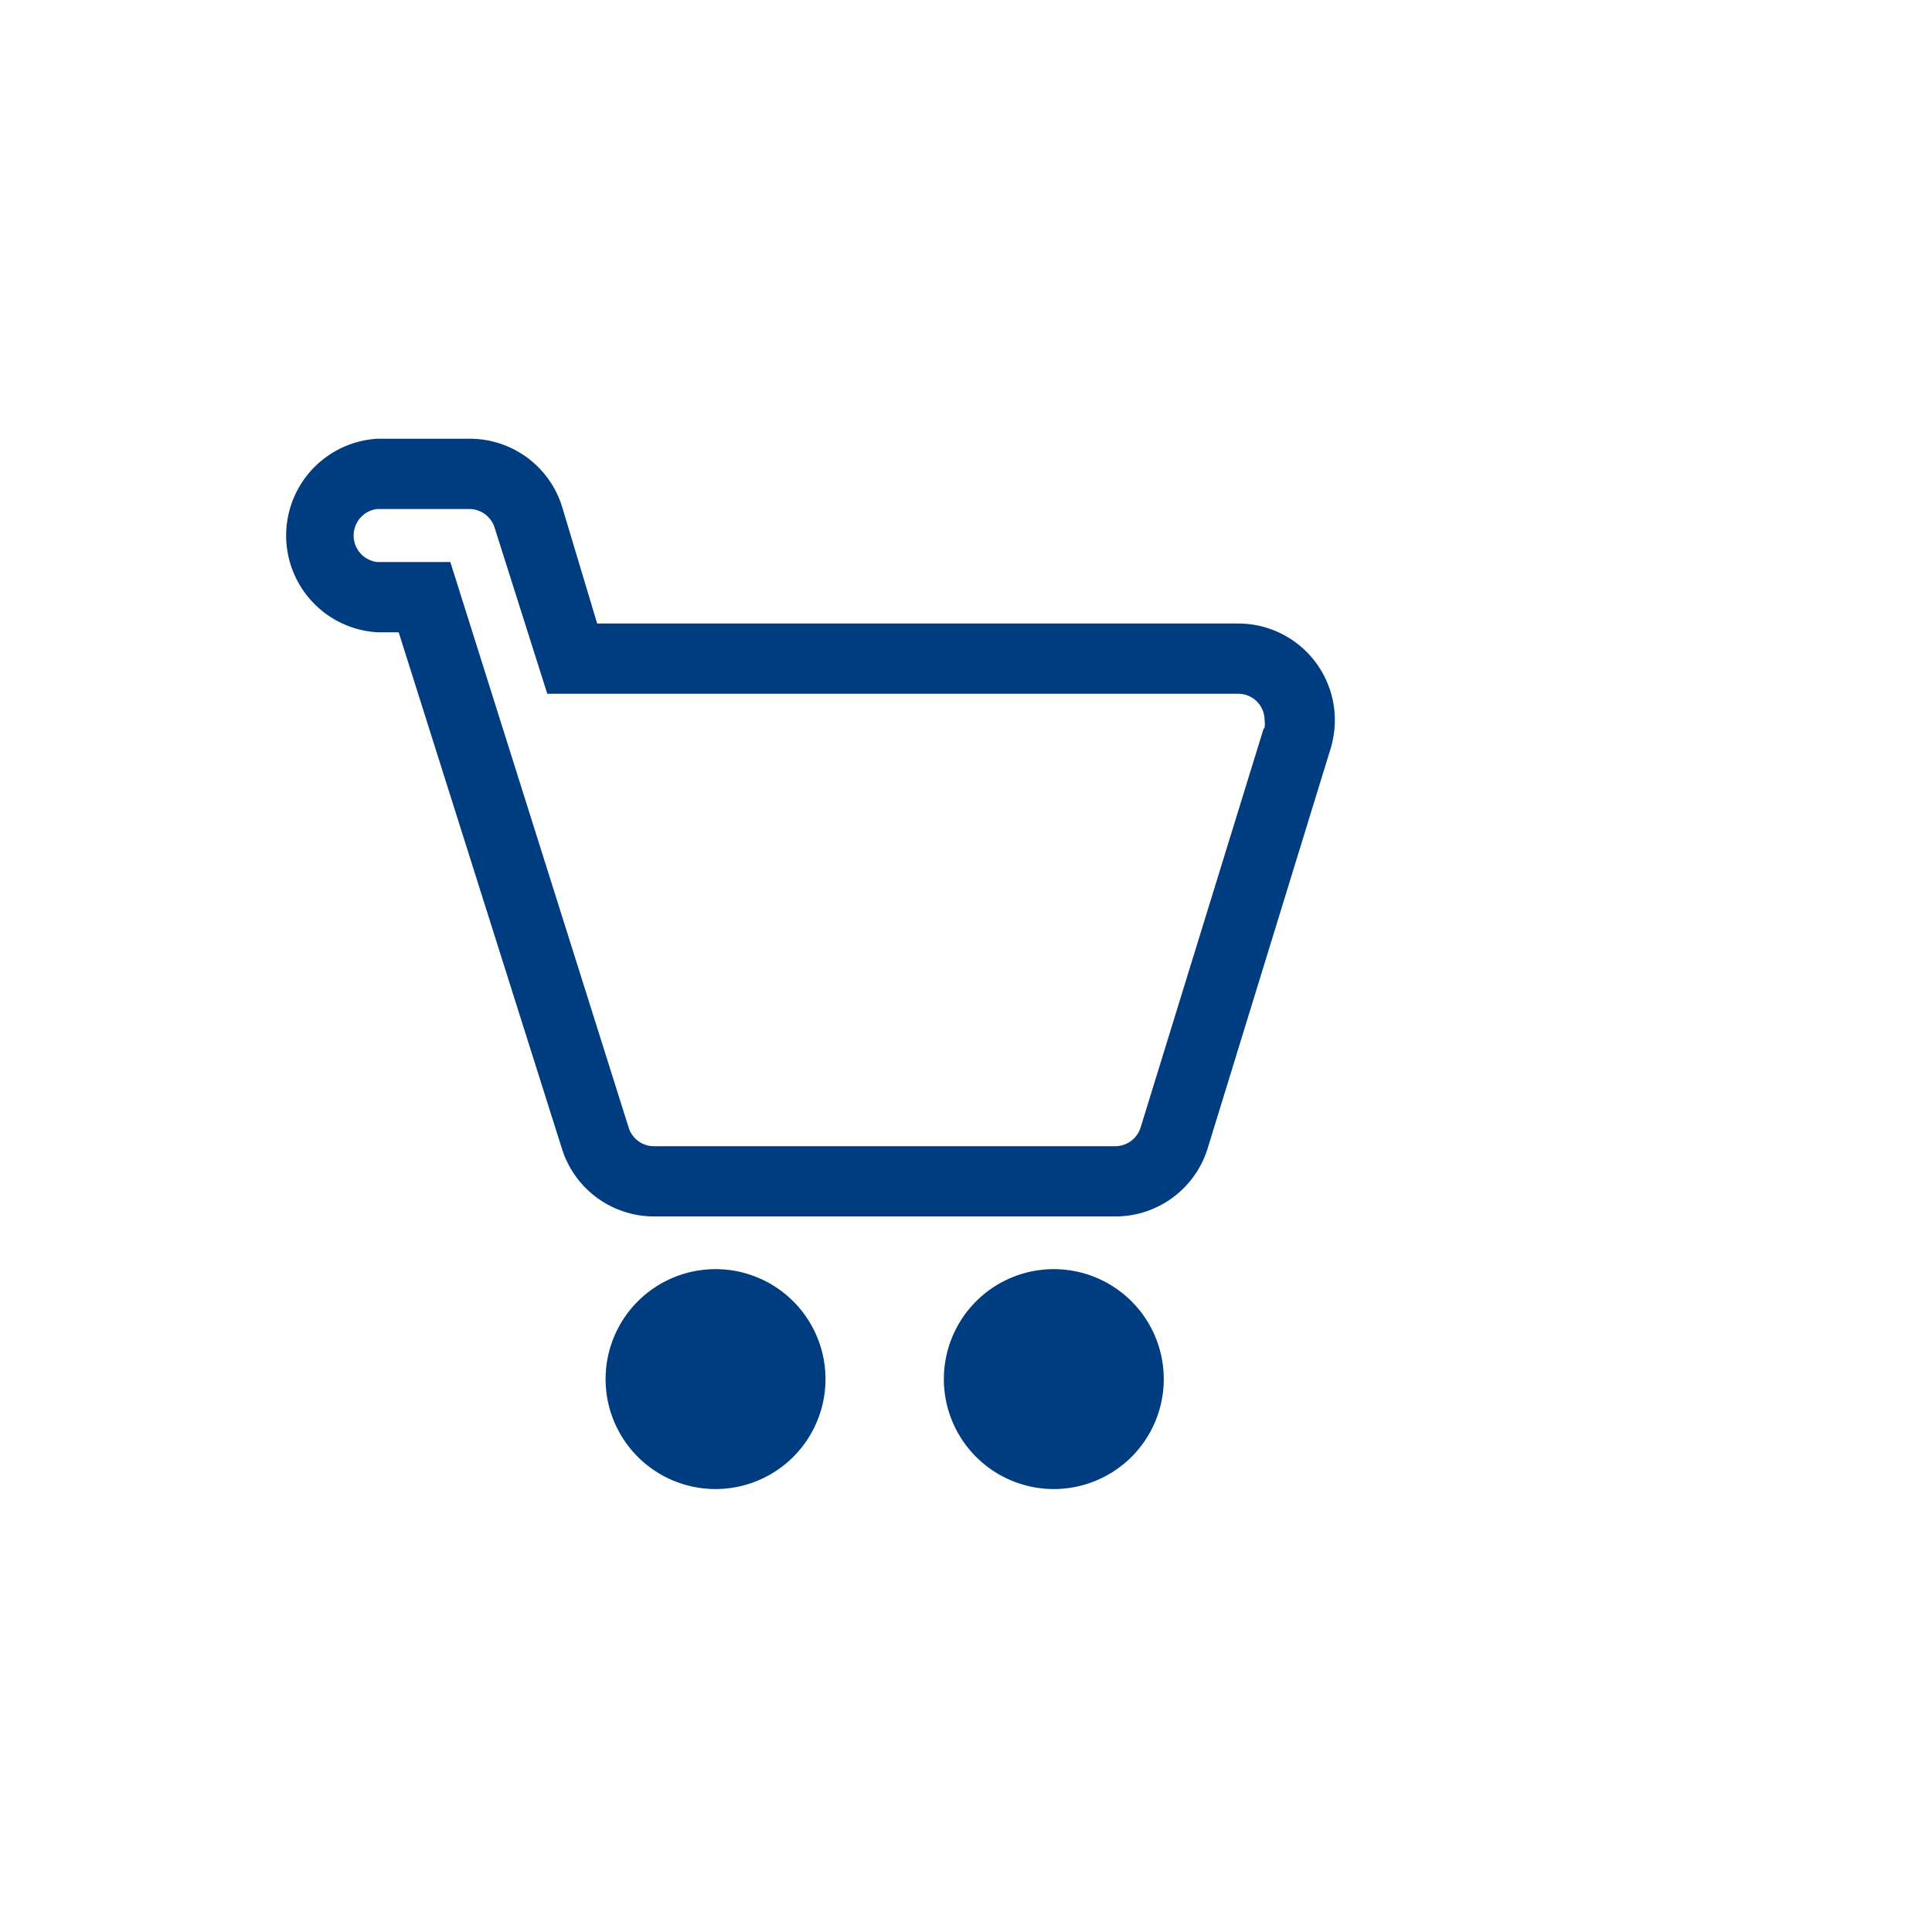 <svg id="Main" xmlns="http://www.w3.org/2000/svg" viewBox="0 0 55 55"><defs><style>.cls-1{fill:#003c80;}</style></defs><title>Artboard 113</title><path class="cls-1" d="M35.25,17.75H17l-1-3.33a2.75,2.75,0,0,0-2.62-1.93H10.74a2.76,2.76,0,0,0,0,5.51h.61L16,32.71a2.75,2.75,0,0,0,2.62,1.92H31.75a2.75,2.75,0,0,0,2.63-1.94l3.5-11.38A2.84,2.84,0,0,0,38,20.5,2.75,2.75,0,0,0,35.25,17.75Zm.72,3L32.47,32.1a.76.76,0,0,1-.72.53H18.62a.75.75,0,0,1-.72-.52L12.82,16H10.74a.76.76,0,0,1,0-1.51h2.63a.76.76,0,0,1,.71.53l1.5,4.73H35.25a.75.75,0,0,1,.75.75A.83.83,0,0,1,36,20.72Z"/><path class="cls-1" d="M20.37,36.13a3.13,3.13,0,1,0,3.13,3.13A3.13,3.13,0,0,0,20.37,36.13Z"/><path class="cls-1" d="M30,36.13a3.13,3.13,0,1,0,3.13,3.13A3.13,3.13,0,0,0,30,36.13Z"/></svg>